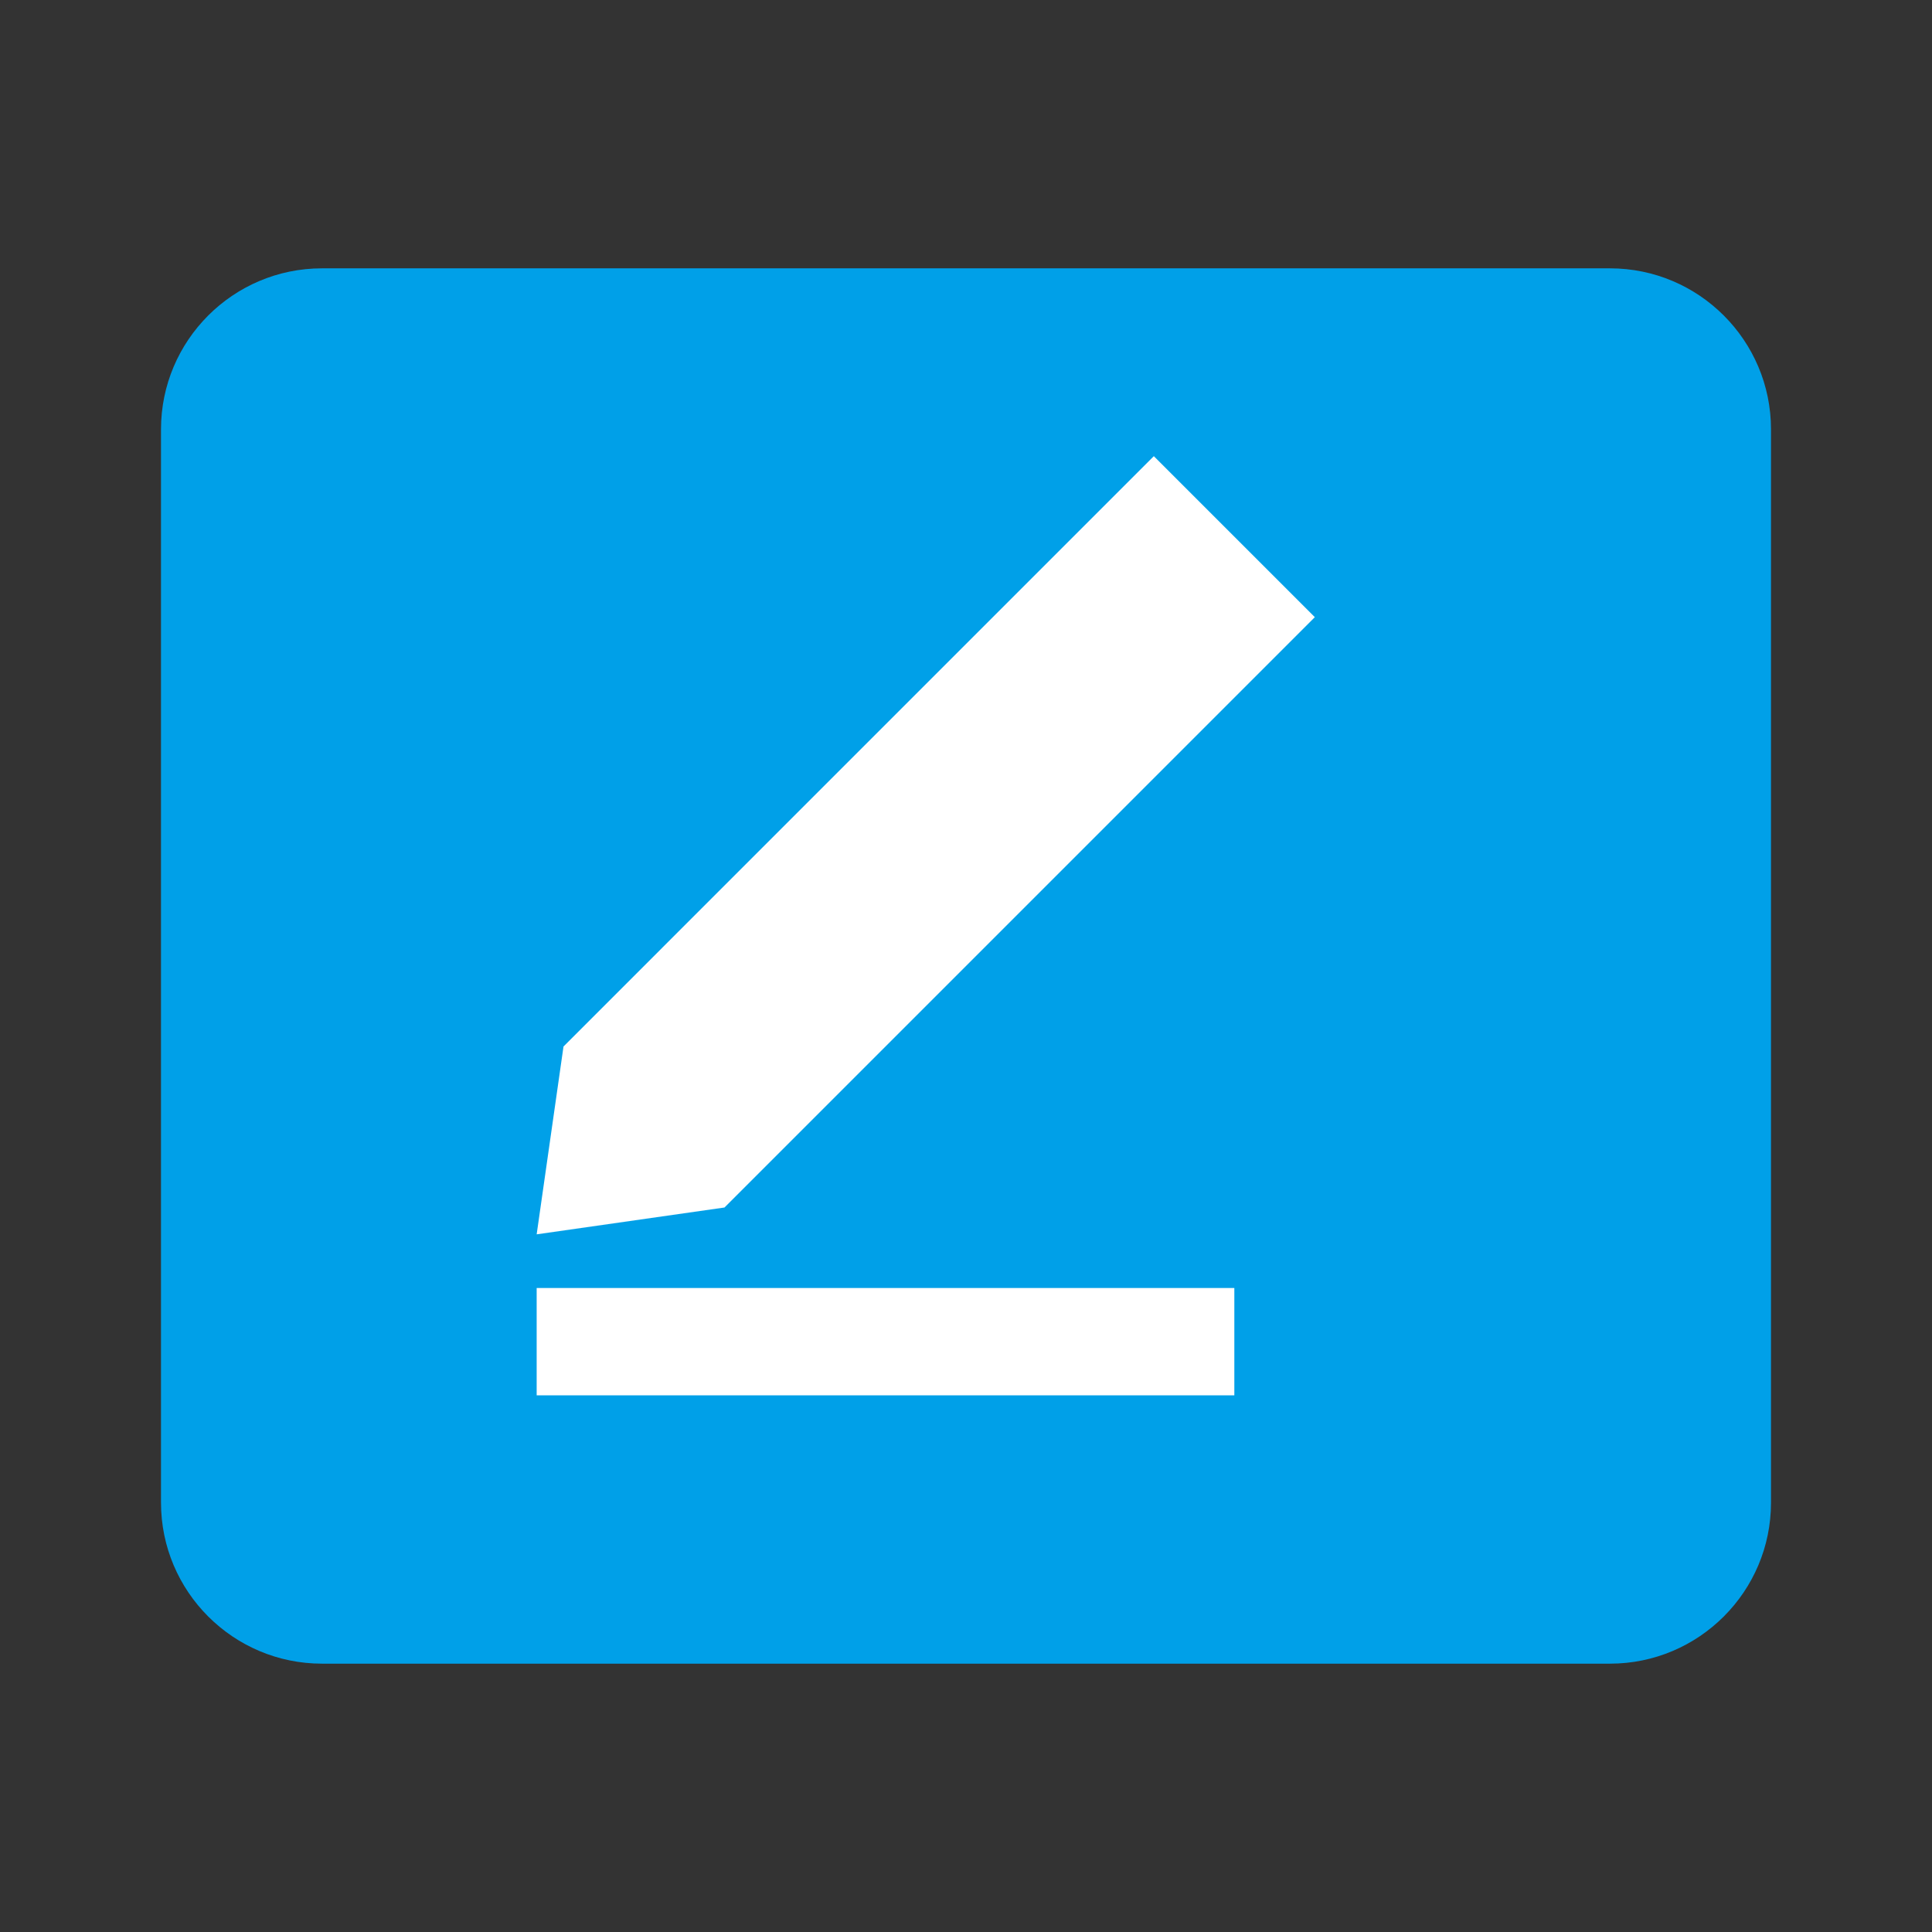 <?xml version="1.0" encoding="utf-8"?>
<!-- Generator: Adobe Illustrator 24.0.3, SVG Export Plug-In . SVG Version: 6.00 Build 0)  -->
<svg version="1.1" id="图层_1" xmlns="http://www.w3.org/2000/svg" xmlns:xlink="http://www.w3.org/1999/xlink" x="0px" y="0px"
	 viewBox="0 0 72 72" style="enable-background:new 0 0 72 72;" xml:space="preserve">
<rect x="0" y="0" width="72" height="72" fill="#333333" stroke="none"/>
<style type="text/css">
	.st0{fill:#00A0E8;}
	.st1{fill:#FFFFFF;}
</style>
<path class="st0" d="M60,62H12c-3.31,0-6-2.69-6-6V16c0-3.31,2.69-6,6-6h48c3.31,0,6,2.69,6,6v40C66,59.31,63.31,62,60,62z"/>
<rect x="20" y="48" class="st1" width="26" height="4"/>
<polygon class="st1" points="20,46 21,39 43,17 49,23 27,45 "/>
</svg>
